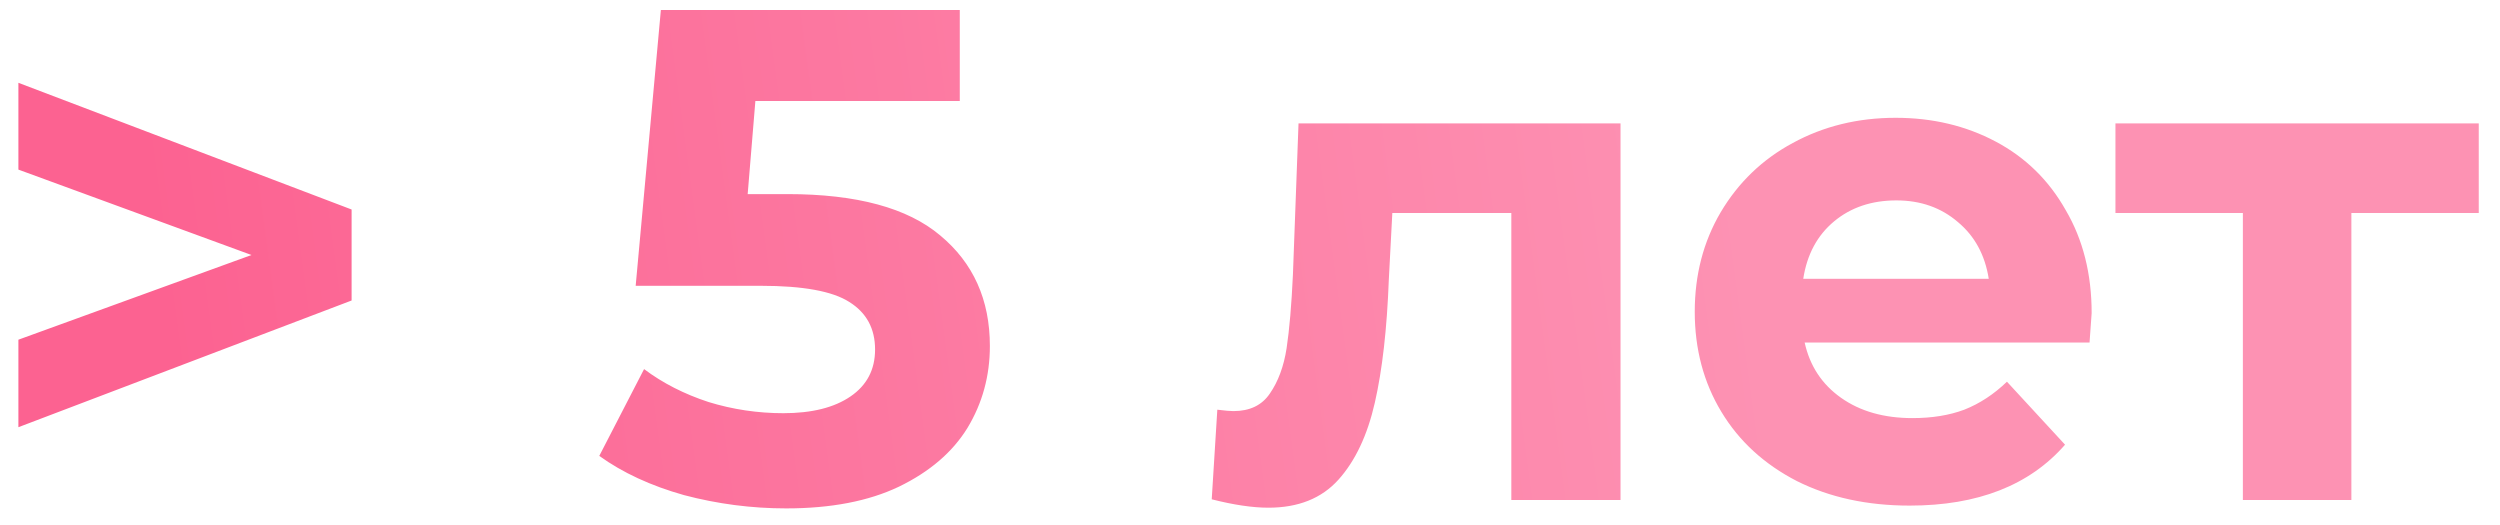 <?xml version="1.0" encoding="UTF-8"?> <svg xmlns="http://www.w3.org/2000/svg" width="100" height="21" viewBox="0 0 100 21" fill="none"> <path d="M14.064 8.38V12.02L0.736 17.088V13.588L10.06 10.2L0.736 6.784V3.312L14.064 8.38ZM31.503 7.764C34.266 7.764 36.301 8.315 37.607 9.416C38.933 10.517 39.595 11.992 39.595 13.84C39.595 15.035 39.297 16.127 38.699 17.116C38.102 18.087 37.187 18.871 35.955 19.468C34.742 20.047 33.239 20.336 31.447 20.336C30.066 20.336 28.703 20.159 27.359 19.804C26.034 19.431 24.905 18.908 23.971 18.236L25.763 14.764C26.51 15.324 27.369 15.763 28.339 16.08C29.31 16.379 30.309 16.528 31.335 16.528C32.474 16.528 33.37 16.304 34.023 15.856C34.677 15.408 35.003 14.783 35.003 13.98C35.003 13.14 34.658 12.505 33.967 12.076C33.295 11.647 32.119 11.432 30.439 11.432H25.427L26.435 0.4H38.391V4.04H30.215L29.907 7.764H31.503ZM64.821 4.936V20H60.453V8.52H55.693L55.553 11.18C55.479 13.159 55.292 14.801 54.993 16.108C54.695 17.415 54.209 18.441 53.537 19.188C52.865 19.935 51.932 20.308 50.737 20.308C50.103 20.308 49.347 20.196 48.469 19.972L48.693 16.388C48.992 16.425 49.207 16.444 49.337 16.444C49.991 16.444 50.476 16.211 50.793 15.744C51.129 15.259 51.353 14.652 51.465 13.924C51.577 13.177 51.661 12.197 51.717 10.984L51.941 4.936H64.821ZM83.666 12.524C83.666 12.58 83.638 12.972 83.582 13.7H72.186C72.391 14.633 72.876 15.371 73.642 15.912C74.407 16.453 75.359 16.724 76.498 16.724C77.282 16.724 77.972 16.612 78.57 16.388C79.186 16.145 79.755 15.772 80.278 15.268L82.602 17.788C81.183 19.412 79.111 20.224 76.386 20.224C74.687 20.224 73.184 19.897 71.878 19.244C70.571 18.572 69.563 17.648 68.854 16.472C68.144 15.296 67.79 13.961 67.79 12.468C67.79 10.993 68.135 9.668 68.826 8.492C69.535 7.297 70.496 6.373 71.71 5.72C72.942 5.048 74.314 4.712 75.826 4.712C77.3 4.712 78.635 5.029 79.83 5.664C81.025 6.299 81.958 7.213 82.63 8.408C83.32 9.584 83.666 10.956 83.666 12.524ZM75.854 8.016C74.865 8.016 74.034 8.296 73.362 8.856C72.69 9.416 72.279 10.181 72.13 11.152H79.55C79.4 10.2 78.99 9.444 78.318 8.884C77.646 8.305 76.825 8.016 75.854 8.016ZM99.15 8.52H94.055V20H89.715V8.52H84.618V4.936H99.15V8.52Z" fill="url(#paint0_linear)"></path> <defs> <linearGradient id="paint0_linear" x1="66.411" y1="-15.911" x2="3.681" y2="-7.413" gradientUnits="userSpaceOnUse"> <stop stop-color="#FD92B3"></stop> <stop offset="1" stop-color="#FC6291"></stop> </linearGradient> </defs> </svg> 